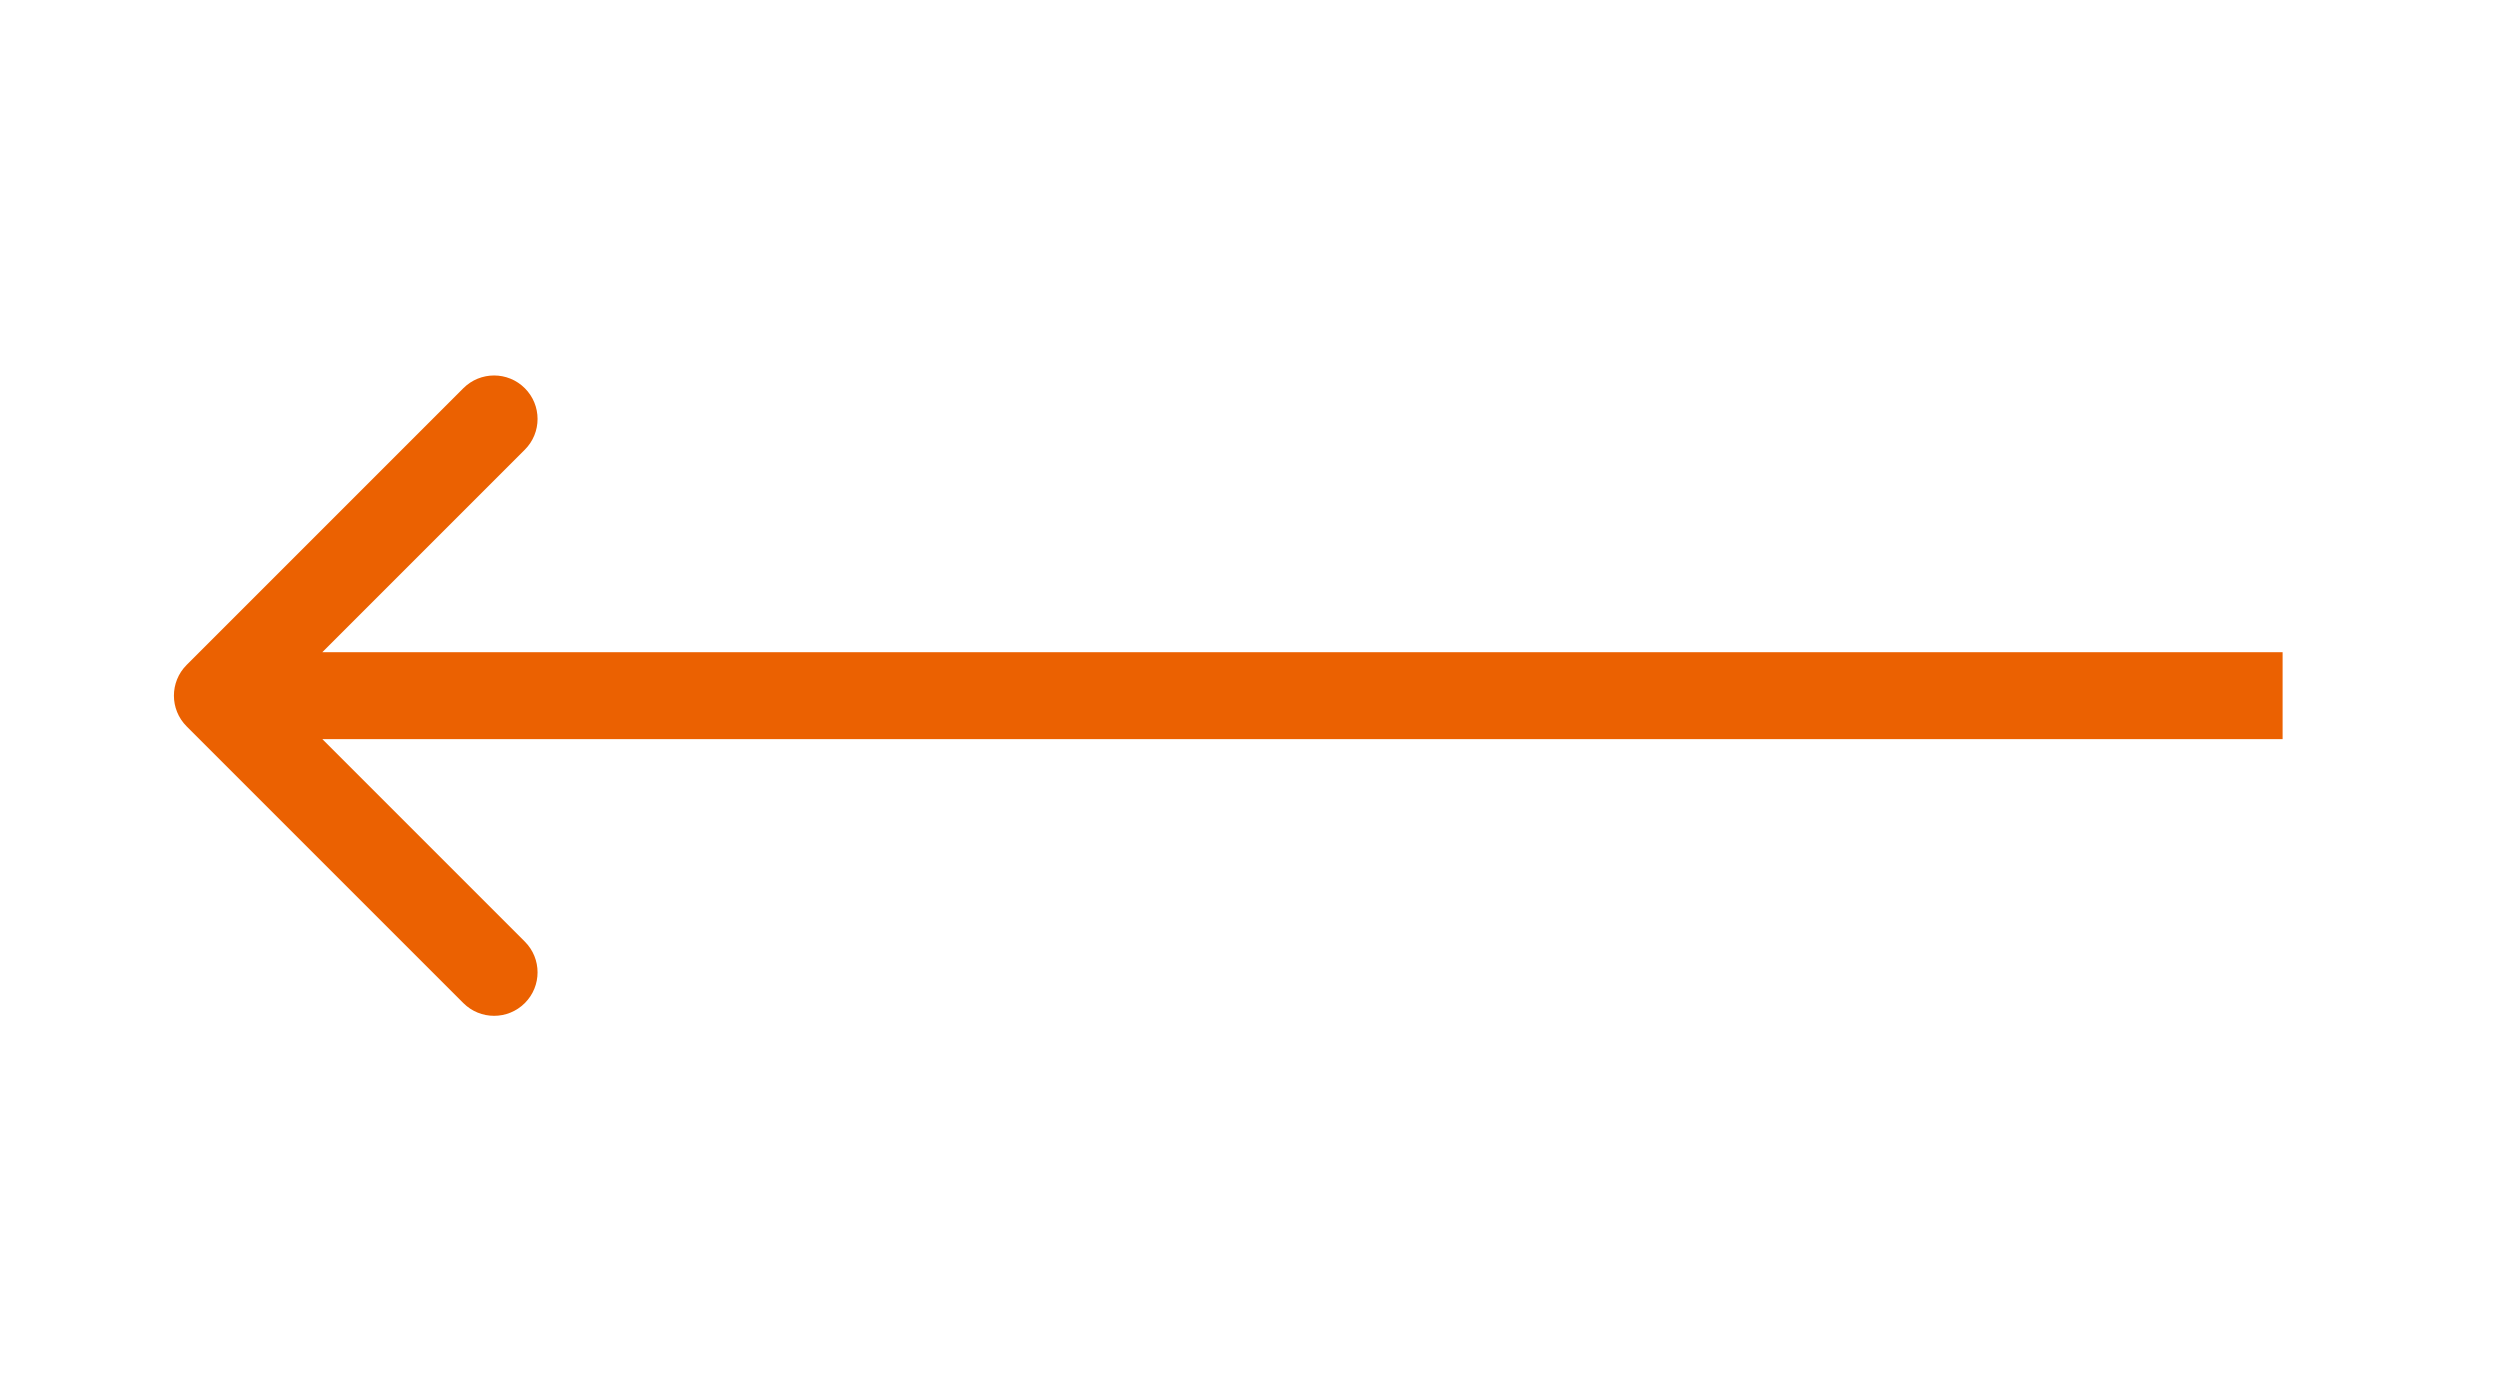 <svg width="115" height="64" viewBox="0 0 115 64" fill="none" xmlns="http://www.w3.org/2000/svg">
<path d="M8.586 30.586C7.805 31.367 7.805 32.633 8.586 33.414L21.314 46.142C22.095 46.923 23.361 46.923 24.142 46.142C24.923 45.361 24.923 44.095 24.142 43.314L12.828 32L24.142 20.686C24.923 19.905 24.923 18.639 24.142 17.858C23.361 17.077 22.095 17.077 21.314 17.858L8.586 30.586ZM10 34H105V30H10V34Z" fill="#EB6101"/>
</svg>
